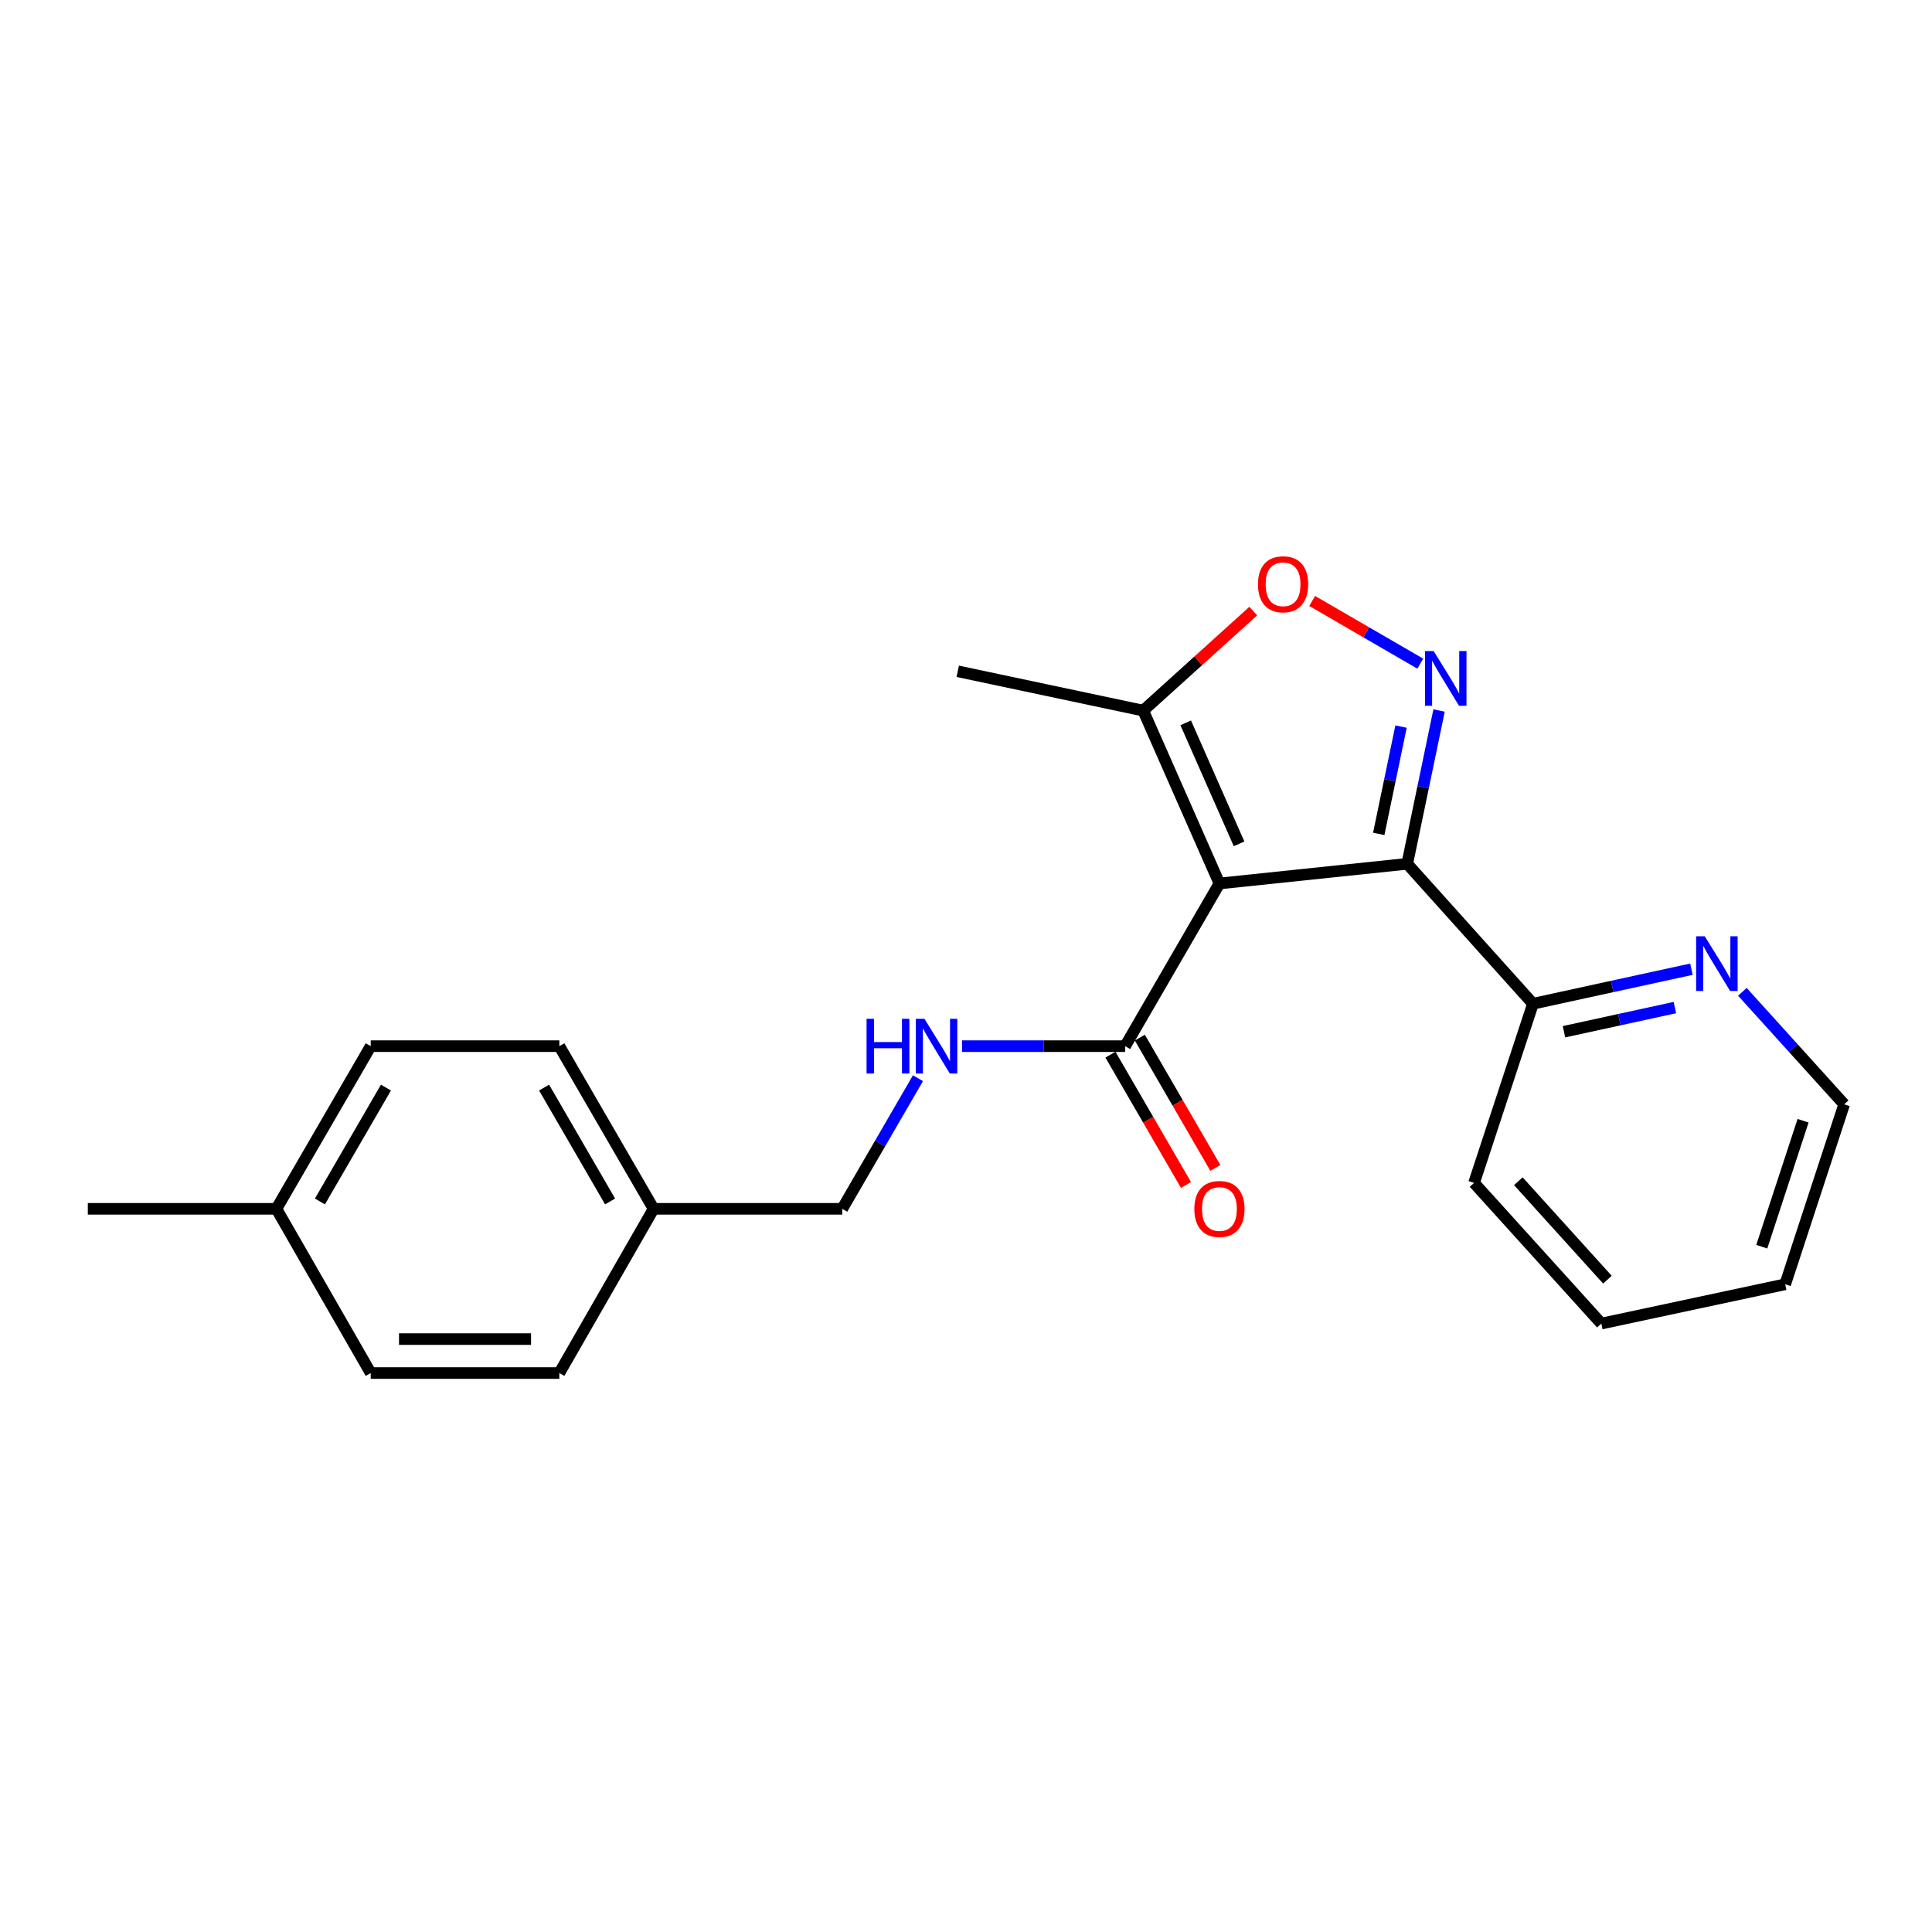 <?xml version='1.0' encoding='iso-8859-1'?>
<svg version='1.1' baseProfile='full'
              xmlns='http://www.w3.org/2000/svg'
                      xmlns:rdkit='http://www.rdkit.org/xml'
                      xmlns:xlink='http://www.w3.org/1999/xlink'
                  xml:space='preserve'
width='1000px' height='1000px' viewBox='0 0 1000 1000'>
<!-- END OF HEADER -->
<rect style='opacity:1.0;fill:#FFFFFF;stroke:none' width='1000' height='1000' x='0' y='0'> </rect>
<path class='bond-0' d='M 631.176,457.289 L 728.376,447.103' style='fill:none;fill-rule:evenodd;stroke:#000000;stroke-width:6px;stroke-linecap:butt;stroke-linejoin:miter;stroke-opacity:1' />
<path class='bond-3' d='M 631.176,457.289 L 582.376,541.491' style='fill:none;fill-rule:evenodd;stroke:#000000;stroke-width:6px;stroke-linecap:butt;stroke-linejoin:miter;stroke-opacity:1' />
<path class='bond-4' d='M 631.176,457.289 L 591.722,367.813' style='fill:none;fill-rule:evenodd;stroke:#000000;stroke-width:6px;stroke-linecap:butt;stroke-linejoin:miter;stroke-opacity:1' />
<path class='bond-4' d='M 641.342,436.775 L 613.724,374.142' style='fill:none;fill-rule:evenodd;stroke:#000000;stroke-width:6px;stroke-linecap:butt;stroke-linejoin:miter;stroke-opacity:1' />
<path class='bond-1' d='M 728.376,447.103 L 736.617,407.428' style='fill:none;fill-rule:evenodd;stroke:#000000;stroke-width:6px;stroke-linecap:butt;stroke-linejoin:miter;stroke-opacity:1' />
<path class='bond-1' d='M 736.617,407.428 L 744.858,367.753' style='fill:none;fill-rule:evenodd;stroke:#0000FF;stroke-width:6px;stroke-linecap:butt;stroke-linejoin:miter;stroke-opacity:1' />
<path class='bond-1' d='M 713.637,431.625 L 719.406,403.853' style='fill:none;fill-rule:evenodd;stroke:#000000;stroke-width:6px;stroke-linecap:butt;stroke-linejoin:miter;stroke-opacity:1' />
<path class='bond-1' d='M 719.406,403.853 L 725.175,376.081' style='fill:none;fill-rule:evenodd;stroke:#0000FF;stroke-width:6px;stroke-linecap:butt;stroke-linejoin:miter;stroke-opacity:1' />
<path class='bond-6' d='M 728.376,447.103 L 793.466,519.537' style='fill:none;fill-rule:evenodd;stroke:#000000;stroke-width:6px;stroke-linecap:butt;stroke-linejoin:miter;stroke-opacity:1' />
<path class='bond-22' d='M 735.136,343.506 L 707.152,327.283' style='fill:none;fill-rule:evenodd;stroke:#0000FF;stroke-width:6px;stroke-linecap:butt;stroke-linejoin:miter;stroke-opacity:1' />
<path class='bond-22' d='M 707.152,327.283 L 679.169,311.059' style='fill:none;fill-rule:evenodd;stroke:#FF0000;stroke-width:6px;stroke-linecap:butt;stroke-linejoin:miter;stroke-opacity:1' />
<path class='bond-2' d='M 648.676,316.298 L 620.199,342.056' style='fill:none;fill-rule:evenodd;stroke:#FF0000;stroke-width:6px;stroke-linecap:butt;stroke-linejoin:miter;stroke-opacity:1' />
<path class='bond-2' d='M 620.199,342.056 L 591.722,367.813' style='fill:none;fill-rule:evenodd;stroke:#000000;stroke-width:6px;stroke-linecap:butt;stroke-linejoin:miter;stroke-opacity:1' />
<path class='bond-5' d='M 582.376,541.491 L 540.156,541.491' style='fill:none;fill-rule:evenodd;stroke:#000000;stroke-width:6px;stroke-linecap:butt;stroke-linejoin:miter;stroke-opacity:1' />
<path class='bond-5' d='M 540.156,541.491 L 497.936,541.491' style='fill:none;fill-rule:evenodd;stroke:#0000FF;stroke-width:6px;stroke-linecap:butt;stroke-linejoin:miter;stroke-opacity:1' />
<path class='bond-8' d='M 574.771,545.898 L 594.316,579.618' style='fill:none;fill-rule:evenodd;stroke:#000000;stroke-width:6px;stroke-linecap:butt;stroke-linejoin:miter;stroke-opacity:1' />
<path class='bond-8' d='M 594.316,579.618 L 613.861,613.338' style='fill:none;fill-rule:evenodd;stroke:#FF0000;stroke-width:6px;stroke-linecap:butt;stroke-linejoin:miter;stroke-opacity:1' />
<path class='bond-8' d='M 589.98,537.083 L 609.525,570.803' style='fill:none;fill-rule:evenodd;stroke:#000000;stroke-width:6px;stroke-linecap:butt;stroke-linejoin:miter;stroke-opacity:1' />
<path class='bond-8' d='M 609.525,570.803 L 629.07,604.522' style='fill:none;fill-rule:evenodd;stroke:#FF0000;stroke-width:6px;stroke-linecap:butt;stroke-linejoin:miter;stroke-opacity:1' />
<path class='bond-16' d='M 591.722,367.813 L 495.723,347.461' style='fill:none;fill-rule:evenodd;stroke:#000000;stroke-width:6px;stroke-linecap:butt;stroke-linejoin:miter;stroke-opacity:1' />
<path class='bond-9' d='M 475.134,558.084 L 455.535,591.883' style='fill:none;fill-rule:evenodd;stroke:#0000FF;stroke-width:6px;stroke-linecap:butt;stroke-linejoin:miter;stroke-opacity:1' />
<path class='bond-9' d='M 455.535,591.883 L 435.935,625.683' style='fill:none;fill-rule:evenodd;stroke:#000000;stroke-width:6px;stroke-linecap:butt;stroke-linejoin:miter;stroke-opacity:1' />
<path class='bond-7' d='M 793.466,519.537 L 834.473,510.597' style='fill:none;fill-rule:evenodd;stroke:#000000;stroke-width:6px;stroke-linecap:butt;stroke-linejoin:miter;stroke-opacity:1' />
<path class='bond-7' d='M 834.473,510.597 L 875.479,501.657' style='fill:none;fill-rule:evenodd;stroke:#0000FF;stroke-width:6px;stroke-linecap:butt;stroke-linejoin:miter;stroke-opacity:1' />
<path class='bond-7' d='M 809.513,534.03 L 838.217,527.772' style='fill:none;fill-rule:evenodd;stroke:#000000;stroke-width:6px;stroke-linecap:butt;stroke-linejoin:miter;stroke-opacity:1' />
<path class='bond-7' d='M 838.217,527.772 L 866.922,521.514' style='fill:none;fill-rule:evenodd;stroke:#0000FF;stroke-width:6px;stroke-linecap:butt;stroke-linejoin:miter;stroke-opacity:1' />
<path class='bond-18' d='M 793.466,519.537 L 762.967,612.274' style='fill:none;fill-rule:evenodd;stroke:#000000;stroke-width:6px;stroke-linecap:butt;stroke-linejoin:miter;stroke-opacity:1' />
<path class='bond-17' d='M 901.85,513.366 L 928.198,542.482' style='fill:none;fill-rule:evenodd;stroke:#0000FF;stroke-width:6px;stroke-linecap:butt;stroke-linejoin:miter;stroke-opacity:1' />
<path class='bond-17' d='M 928.198,542.482 L 954.545,571.599' style='fill:none;fill-rule:evenodd;stroke:#000000;stroke-width:6px;stroke-linecap:butt;stroke-linejoin:miter;stroke-opacity:1' />
<path class='bond-10' d='M 435.935,625.683 L 338.305,625.683' style='fill:none;fill-rule:evenodd;stroke:#000000;stroke-width:6px;stroke-linecap:butt;stroke-linejoin:miter;stroke-opacity:1' />
<path class='bond-12' d='M 338.305,625.683 L 289.515,710.685' style='fill:none;fill-rule:evenodd;stroke:#000000;stroke-width:6px;stroke-linecap:butt;stroke-linejoin:miter;stroke-opacity:1' />
<path class='bond-13' d='M 338.305,625.683 L 289.515,541.491' style='fill:none;fill-rule:evenodd;stroke:#000000;stroke-width:6px;stroke-linecap:butt;stroke-linejoin:miter;stroke-opacity:1' />
<path class='bond-13' d='M 315.778,621.868 L 281.624,562.933' style='fill:none;fill-rule:evenodd;stroke:#000000;stroke-width:6px;stroke-linecap:butt;stroke-linejoin:miter;stroke-opacity:1' />
<path class='bond-11' d='M 143.065,625.683 L 191.885,541.491' style='fill:none;fill-rule:evenodd;stroke:#000000;stroke-width:6px;stroke-linecap:butt;stroke-linejoin:miter;stroke-opacity:1' />
<path class='bond-11' d='M 165.595,621.872 L 199.769,562.937' style='fill:none;fill-rule:evenodd;stroke:#000000;stroke-width:6px;stroke-linecap:butt;stroke-linejoin:miter;stroke-opacity:1' />
<path class='bond-19' d='M 143.065,625.683 L 45.455,625.683' style='fill:none;fill-rule:evenodd;stroke:#000000;stroke-width:6px;stroke-linecap:butt;stroke-linejoin:miter;stroke-opacity:1' />
<path class='bond-24' d='M 143.065,625.683 L 191.885,710.685' style='fill:none;fill-rule:evenodd;stroke:#000000;stroke-width:6px;stroke-linecap:butt;stroke-linejoin:miter;stroke-opacity:1' />
<path class='bond-14' d='M 289.515,710.685 L 191.885,710.685' style='fill:none;fill-rule:evenodd;stroke:#000000;stroke-width:6px;stroke-linecap:butt;stroke-linejoin:miter;stroke-opacity:1' />
<path class='bond-14' d='M 274.87,693.107 L 206.529,693.107' style='fill:none;fill-rule:evenodd;stroke:#000000;stroke-width:6px;stroke-linecap:butt;stroke-linejoin:miter;stroke-opacity:1' />
<path class='bond-15' d='M 289.515,541.491 L 191.885,541.491' style='fill:none;fill-rule:evenodd;stroke:#000000;stroke-width:6px;stroke-linecap:butt;stroke-linejoin:miter;stroke-opacity:1' />
<path class='bond-23' d='M 954.545,571.599 L 924.017,664.737' style='fill:none;fill-rule:evenodd;stroke:#000000;stroke-width:6px;stroke-linecap:butt;stroke-linejoin:miter;stroke-opacity:1' />
<path class='bond-23' d='M 933.262,580.094 L 911.892,645.291' style='fill:none;fill-rule:evenodd;stroke:#000000;stroke-width:6px;stroke-linecap:butt;stroke-linejoin:miter;stroke-opacity:1' />
<path class='bond-21' d='M 762.967,612.274 L 828.848,685.079' style='fill:none;fill-rule:evenodd;stroke:#000000;stroke-width:6px;stroke-linecap:butt;stroke-linejoin:miter;stroke-opacity:1' />
<path class='bond-21' d='M 785.884,611.4 L 832,662.364' style='fill:none;fill-rule:evenodd;stroke:#000000;stroke-width:6px;stroke-linecap:butt;stroke-linejoin:miter;stroke-opacity:1' />
<path class='bond-20' d='M 924.017,664.737 L 828.848,685.079' style='fill:none;fill-rule:evenodd;stroke:#000000;stroke-width:6px;stroke-linecap:butt;stroke-linejoin:miter;stroke-opacity:1' />
<path  class='atom-2' d='M 742.049 336.983
L 751.329 351.983
Q 752.249 353.463, 753.729 356.143
Q 755.209 358.823, 755.289 358.983
L 755.289 336.983
L 759.049 336.983
L 759.049 365.303
L 755.169 365.303
L 745.209 348.903
Q 744.049 346.983, 742.809 344.783
Q 741.609 342.583, 741.249 341.903
L 741.249 365.303
L 737.569 365.303
L 737.569 336.983
L 742.049 336.983
' fill='#0000FF'/>
<path  class='atom-3' d='M 651.116 302.413
Q 651.116 295.613, 654.476 291.813
Q 657.836 288.013, 664.116 288.013
Q 670.396 288.013, 673.756 291.813
Q 677.116 295.613, 677.116 302.413
Q 677.116 309.293, 673.716 313.213
Q 670.316 317.093, 664.116 317.093
Q 657.876 317.093, 654.476 313.213
Q 651.116 309.333, 651.116 302.413
M 664.116 313.893
Q 668.436 313.893, 670.756 311.013
Q 673.116 308.093, 673.116 302.413
Q 673.116 296.853, 670.756 294.053
Q 668.436 291.213, 664.116 291.213
Q 659.796 291.213, 657.436 294.013
Q 655.116 296.813, 655.116 302.413
Q 655.116 308.133, 657.436 311.013
Q 659.796 313.893, 664.116 313.893
' fill='#FF0000'/>
<path  class='atom-6' d='M 448.535 527.331
L 452.375 527.331
L 452.375 539.371
L 466.855 539.371
L 466.855 527.331
L 470.695 527.331
L 470.695 555.651
L 466.855 555.651
L 466.855 542.571
L 452.375 542.571
L 452.375 555.651
L 448.535 555.651
L 448.535 527.331
' fill='#0000FF'/>
<path  class='atom-6' d='M 478.495 527.331
L 487.775 542.331
Q 488.695 543.811, 490.175 546.491
Q 491.655 549.171, 491.735 549.331
L 491.735 527.331
L 495.495 527.331
L 495.495 555.651
L 491.615 555.651
L 481.655 539.251
Q 480.495 537.331, 479.255 535.131
Q 478.055 532.931, 477.695 532.251
L 477.695 555.651
L 474.015 555.651
L 474.015 527.331
L 478.495 527.331
' fill='#0000FF'/>
<path  class='atom-8' d='M 882.395 484.624
L 891.675 499.624
Q 892.595 501.104, 894.075 503.784
Q 895.555 506.464, 895.635 506.624
L 895.635 484.624
L 899.395 484.624
L 899.395 512.944
L 895.515 512.944
L 885.555 496.544
Q 884.395 494.624, 883.155 492.424
Q 881.955 490.224, 881.595 489.544
L 881.595 512.944
L 877.915 512.944
L 877.915 484.624
L 882.395 484.624
' fill='#0000FF'/>
<path  class='atom-9' d='M 618.176 625.763
Q 618.176 618.963, 621.536 615.163
Q 624.896 611.363, 631.176 611.363
Q 637.456 611.363, 640.816 615.163
Q 644.176 618.963, 644.176 625.763
Q 644.176 632.643, 640.776 636.563
Q 637.376 640.443, 631.176 640.443
Q 624.936 640.443, 621.536 636.563
Q 618.176 632.683, 618.176 625.763
M 631.176 637.243
Q 635.496 637.243, 637.816 634.363
Q 640.176 631.443, 640.176 625.763
Q 640.176 620.203, 637.816 617.403
Q 635.496 614.563, 631.176 614.563
Q 626.856 614.563, 624.496 617.363
Q 622.176 620.163, 622.176 625.763
Q 622.176 631.483, 624.496 634.363
Q 626.856 637.243, 631.176 637.243
' fill='#FF0000'/>
</svg>
